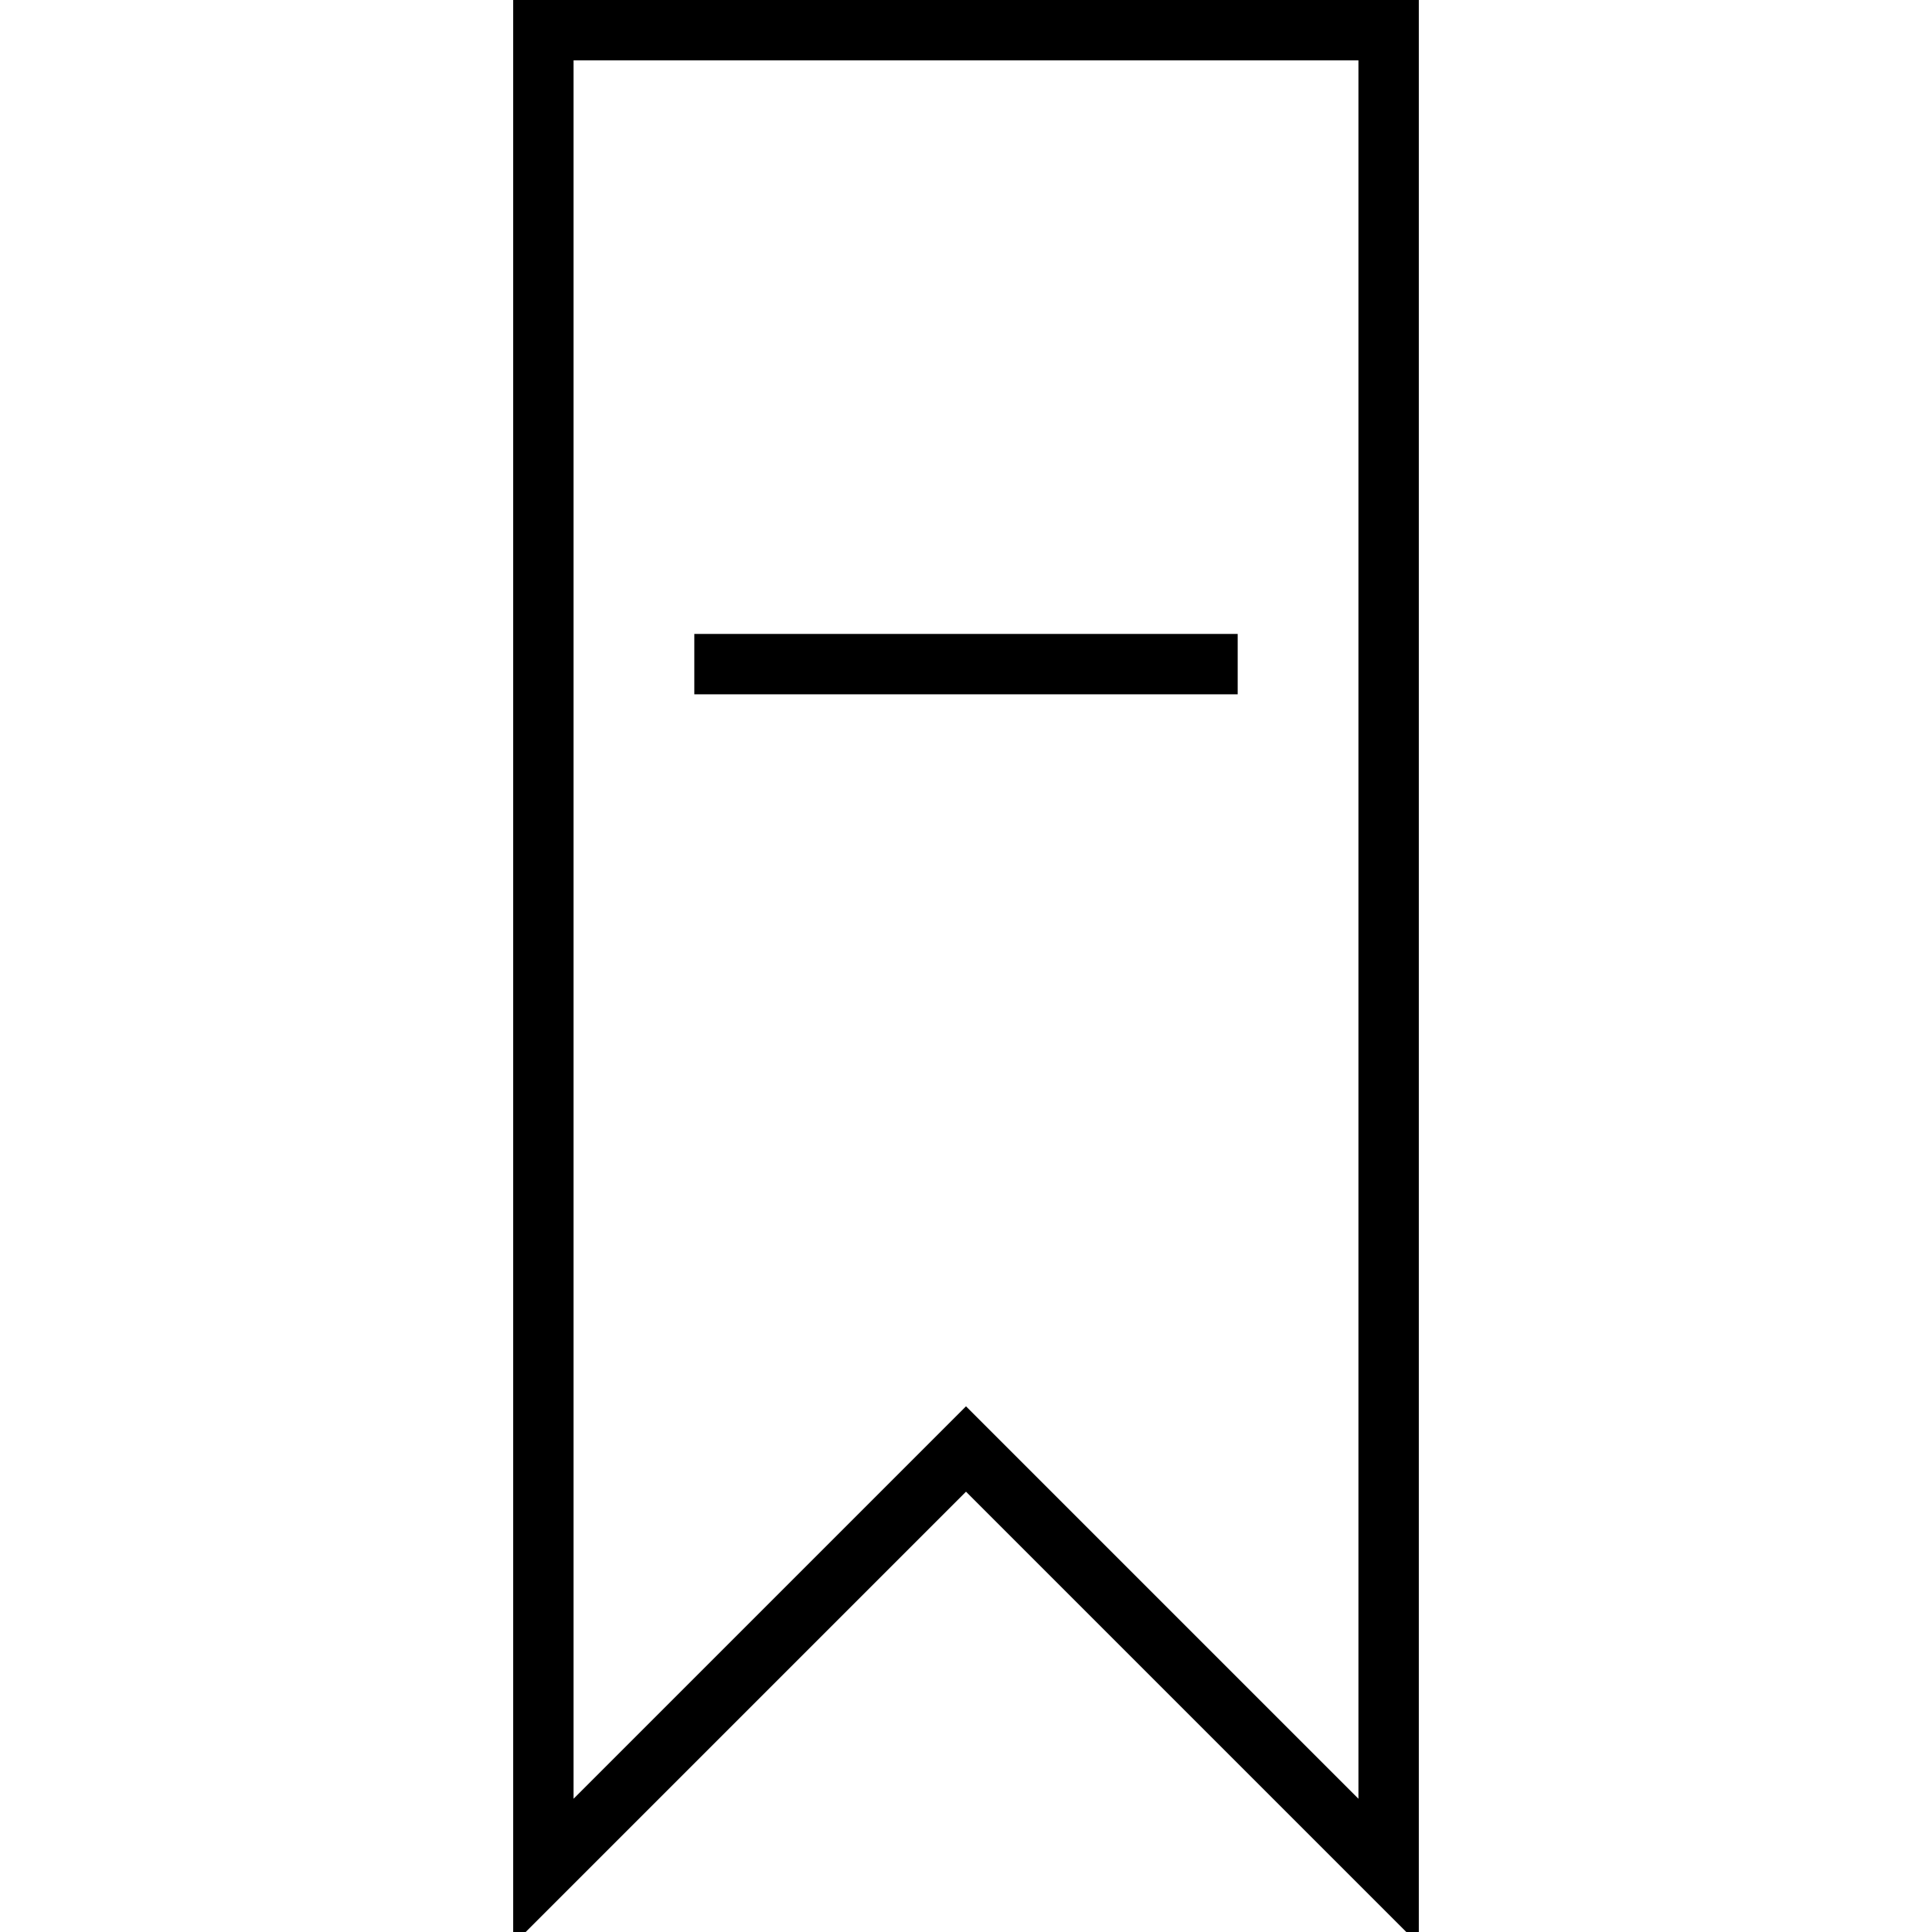 <svg version="1.1" id="Layer_1" xmlns="http://www.w3.org/2000/svg" xmlns:xlink="http://www.w3.org/1999/xlink" x="0px" y="0px"
	   viewBox="0 0 64 64" enable-background="new 0 0 64 64" xml:space="preserve">
<g>
	<rect x="23" y="21" width="18" height="2"/>
	<path d="M32,49.414l15,15V0H17v64.414L32,49.414z M19,2h26v57.586l-13-13l-13,13V2z"/>
</g>
</svg>
